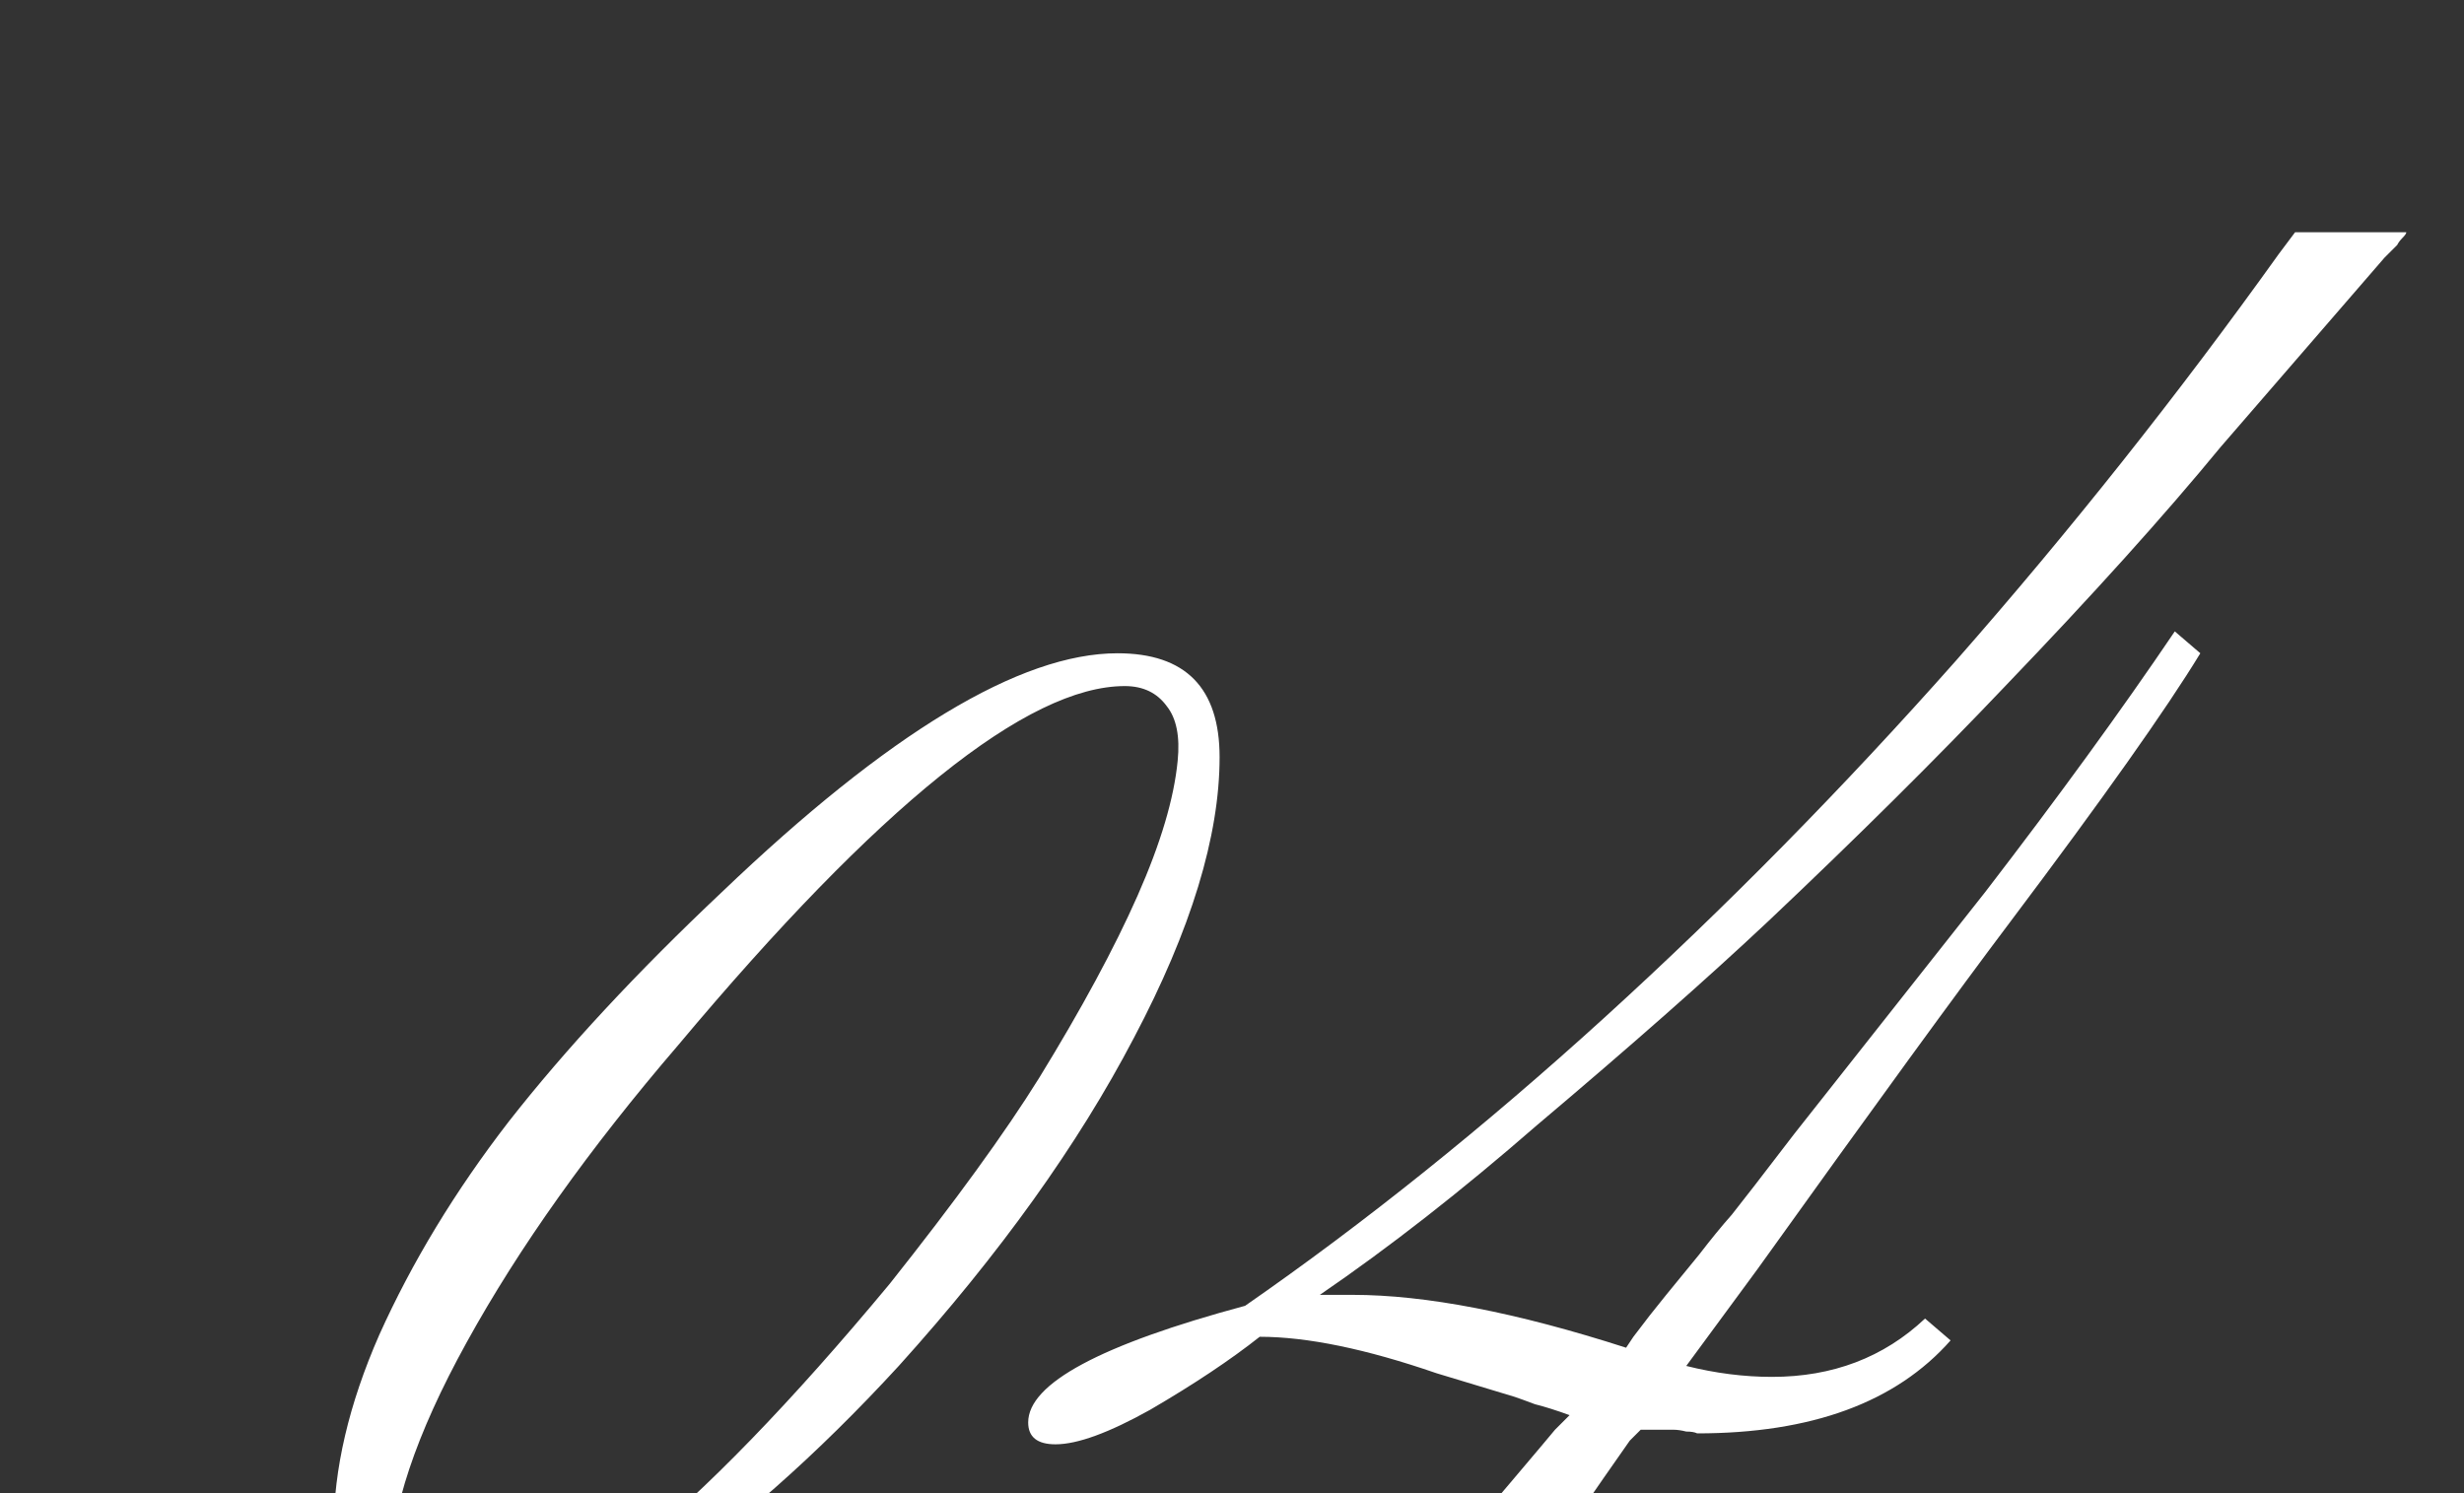 <?xml version="1.0" encoding="UTF-8"?> <svg xmlns="http://www.w3.org/2000/svg" width="330" height="200" viewBox="0 0 330 200" fill="none"><rect x="0" y="0" width="330" height="200" fill="#333333" stroke="none"/><g clip-path="url(#clip0_405_180)"><path d="M157.723 101.906C158.048 98.651 157.56 96.21 156.258 94.582C154.956 92.792 153.084 91.897 150.643 91.897C137.622 91.897 117.684 107.928 90.828 139.992C78.947 153.827 69.507 167.092 62.508 179.787C55.672 192.157 52.254 202.411 52.254 210.549C52.254 212.99 52.986 215.106 54.451 216.896C55.753 218.687 57.544 219.582 59.822 219.582C73.006 219.582 92.781 203.713 119.148 171.975C127.938 160.907 134.611 151.711 139.168 144.387C144.865 135.109 149.259 126.971 152.352 119.973C155.444 112.974 157.234 106.952 157.723 101.906ZM163.338 101.418C163.338 111.997 159.513 124.53 151.863 139.016C144.376 153.339 133.878 167.987 120.369 182.961C109.464 194.842 98.315 204.689 86.922 212.502C75.854 220.152 66.821 223.977 59.822 223.977C49.731 223.977 44.685 217.629 44.685 204.934C44.685 196.796 46.72 188.088 50.789 178.811C55.184 169.045 60.962 159.523 68.123 150.246C75.773 140.48 85.294 130.227 96.688 119.484C118.986 98.163 136.645 87.502 149.666 87.502C158.781 87.502 163.338 92.141 163.338 101.418ZM235.359 170.021L225.838 182.961C229.744 183.938 233.569 184.426 237.312 184.426C245.451 184.426 252.286 181.822 257.82 176.613L261.238 179.543C253.914 187.844 242.602 191.994 227.303 191.994C226.977 191.831 226.489 191.75 225.838 191.75C225.187 191.587 224.617 191.506 224.129 191.506H219.734L218.27 192.971C208.667 206.643 201.993 216.652 198.25 223H181.16L185.311 218.605C199.959 201.353 207.609 192.32 208.26 191.506L210.213 189.553C208.423 188.902 206.876 188.413 205.574 188.088C204.272 187.6 203.377 187.274 202.889 187.111L192.391 183.938C182.951 180.682 175.057 179.055 168.709 179.055C164.803 182.147 159.92 185.402 154.061 188.82C148.527 191.913 144.295 193.459 141.365 193.459C138.924 193.459 137.703 192.482 137.703 190.529C137.703 185.321 147.387 180.113 166.756 174.904C182.706 163.837 198.738 150.979 214.852 136.33C231.128 121.519 246.834 105.568 261.971 88.478C277.27 71.063 291.674 52.915 305.184 34.035L307.381 31.105H322.273C322.273 31.268 322.111 31.512 321.785 31.838C321.46 32.163 321.215 32.489 321.053 32.815C320.89 32.977 320.646 33.221 320.32 33.547C320.158 33.71 319.995 33.872 319.832 34.035C319.832 34.035 319.751 34.117 319.588 34.279C319.588 34.279 319.507 34.361 319.344 34.523L297.371 59.914C289.884 69.029 280.281 79.689 268.562 91.897C259.285 101.662 248.706 112.16 236.824 123.391C228.686 131.04 218.351 140.155 205.818 150.734C195.727 159.523 186.043 167.092 176.766 173.439H181.16C190.926 173.439 203.133 175.799 217.781 180.52L218.758 179.055C220.223 177.102 221.688 175.23 223.152 173.439C224.617 171.649 226.082 169.859 227.547 168.068C229.174 165.952 230.639 164.162 231.941 162.697C233.243 161.07 236.01 157.489 240.242 151.955L265.877 119.484C275.643 106.789 284.106 95.152 291.268 84.572L294.686 87.502C290.128 94.989 281.665 106.952 269.295 123.391C262.296 132.668 250.984 148.212 235.359 170.021Z" fill="white"></path></g><defs><clipPath id="clip0_405_180"><rect width="293" height="200" fill="white" transform="translate(37)"></rect></clipPath></defs></svg> 